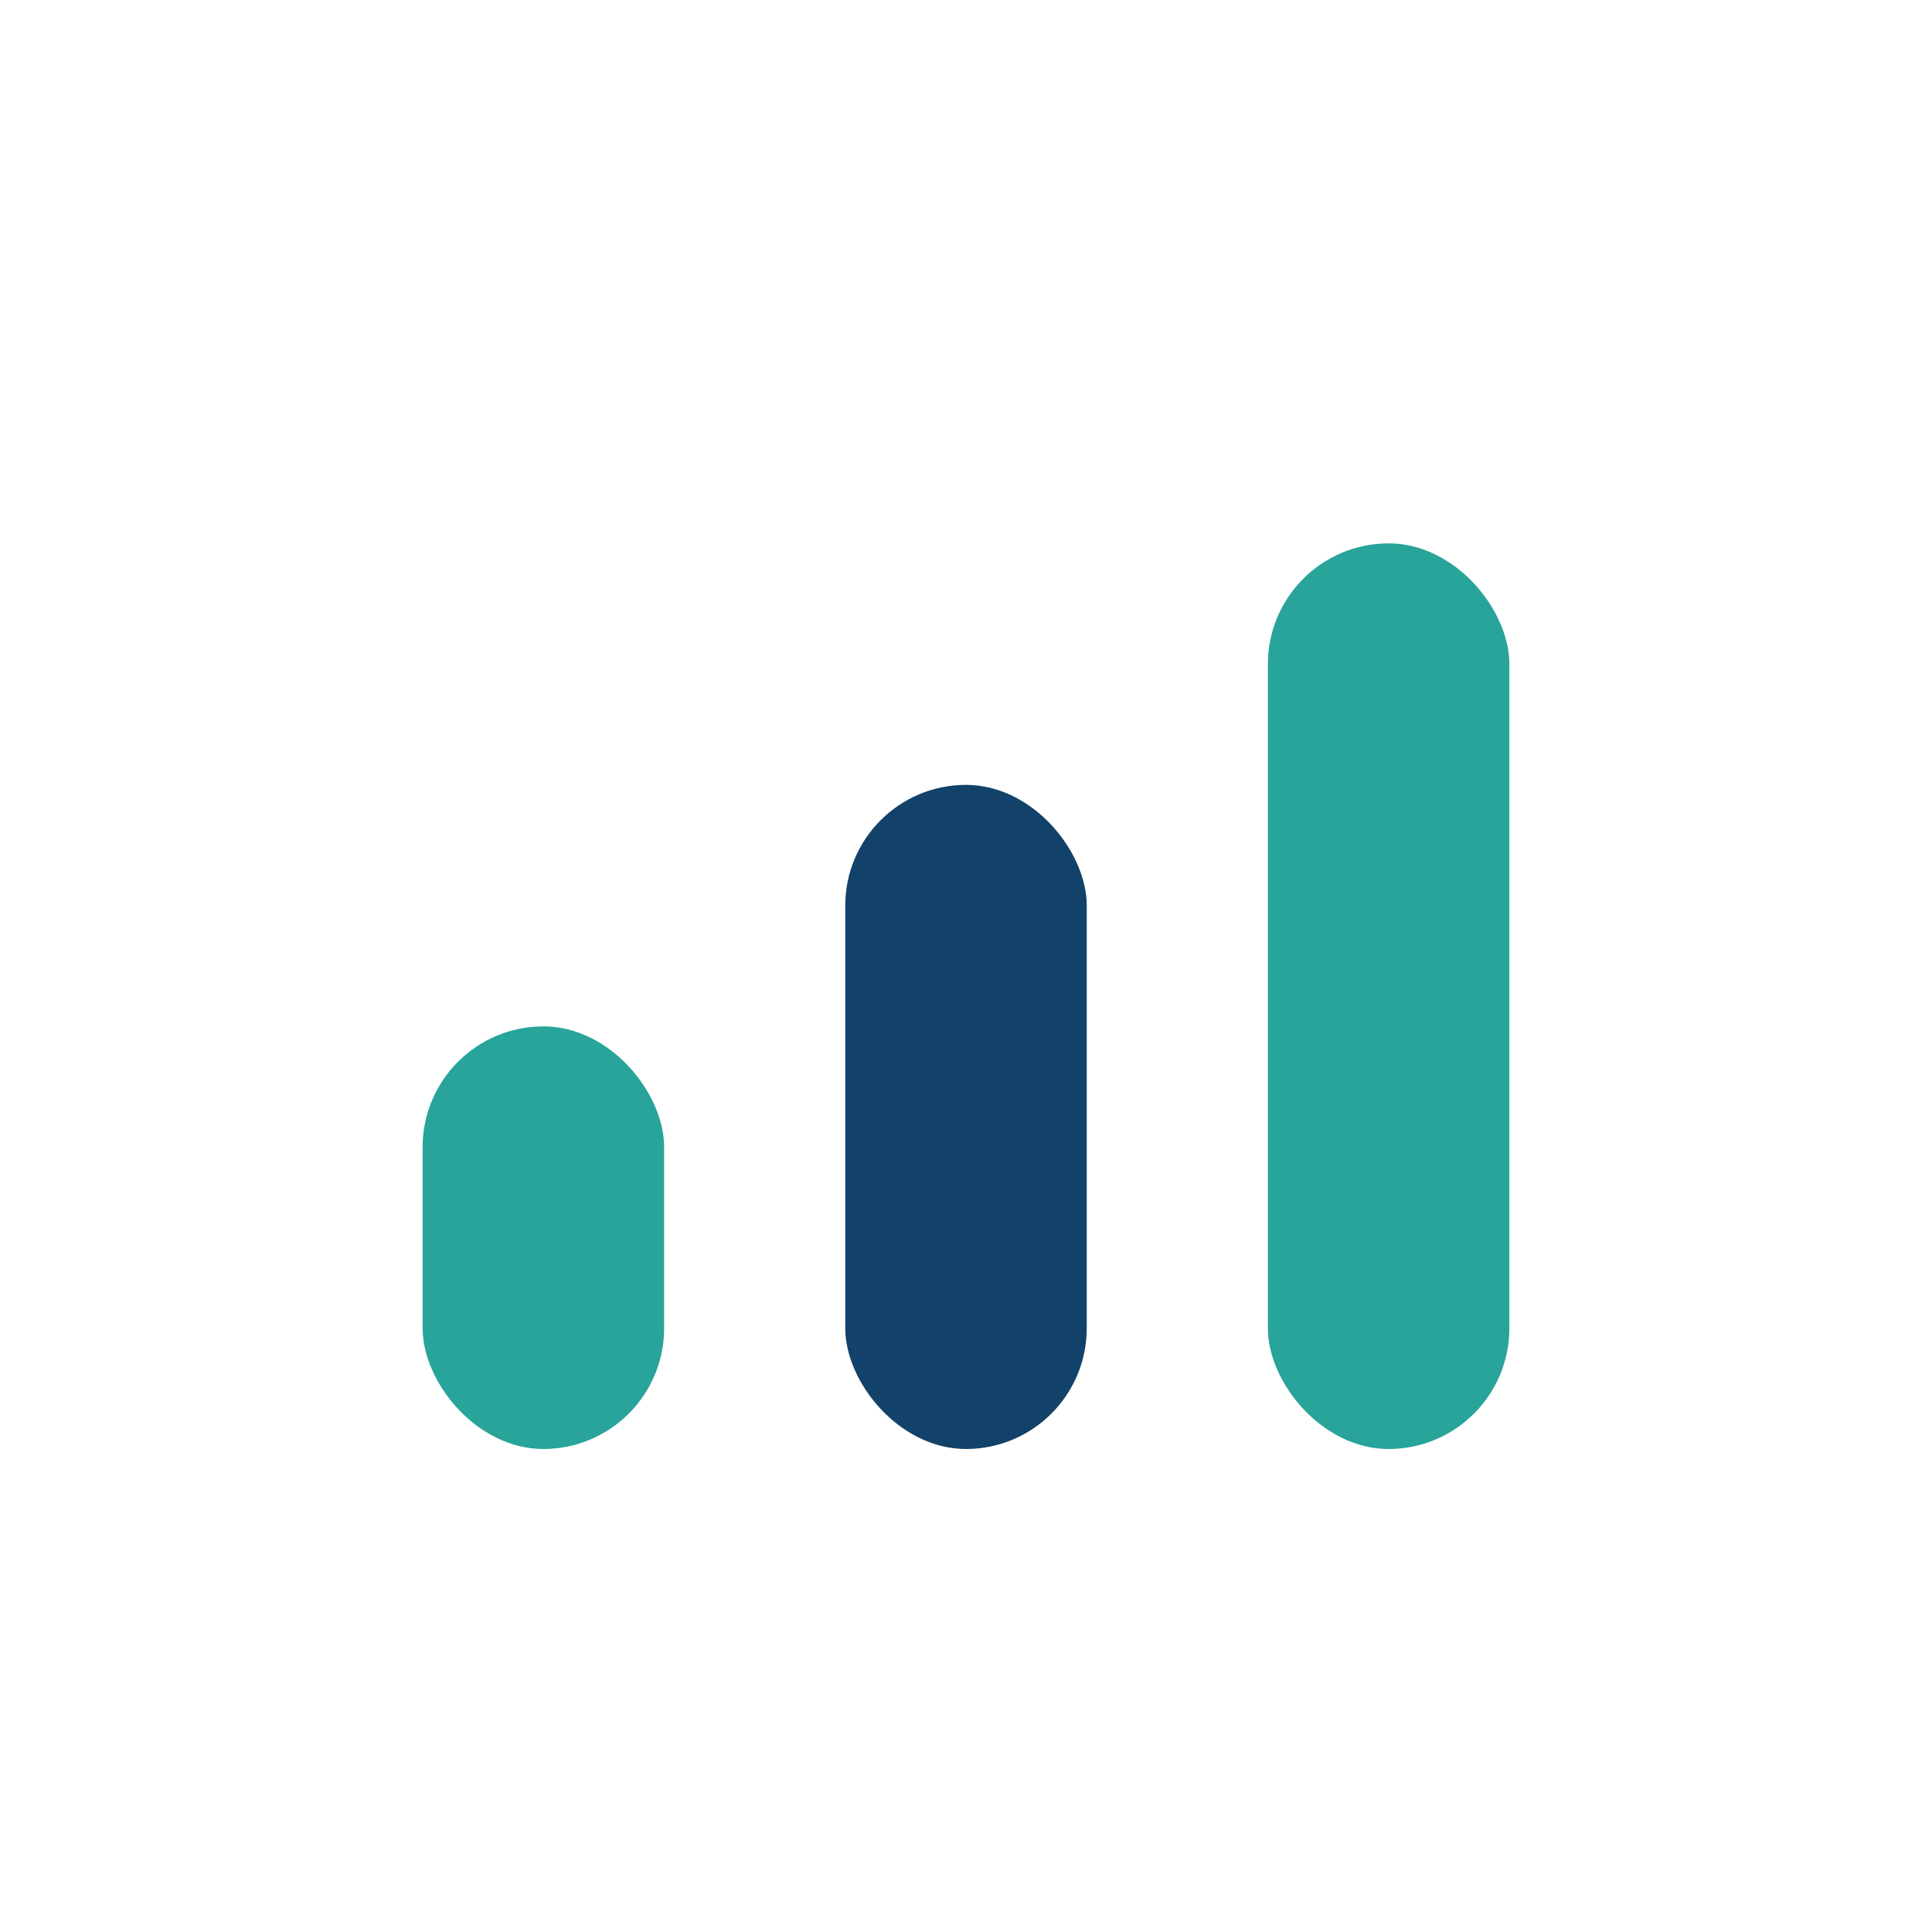 <?xml version="1.0" encoding="UTF-8"?>
<svg xmlns="http://www.w3.org/2000/svg" width="32" height="32" viewBox="0 0 32 32"><rect x="7" y="17" width="4" height="7" rx="2" fill="#28A49A"/><rect x="14" y="13" width="4" height="11" rx="2" fill="#124269"/><rect x="21" y="9" width="4" height="15" rx="2" fill="#28A49A"/></svg>